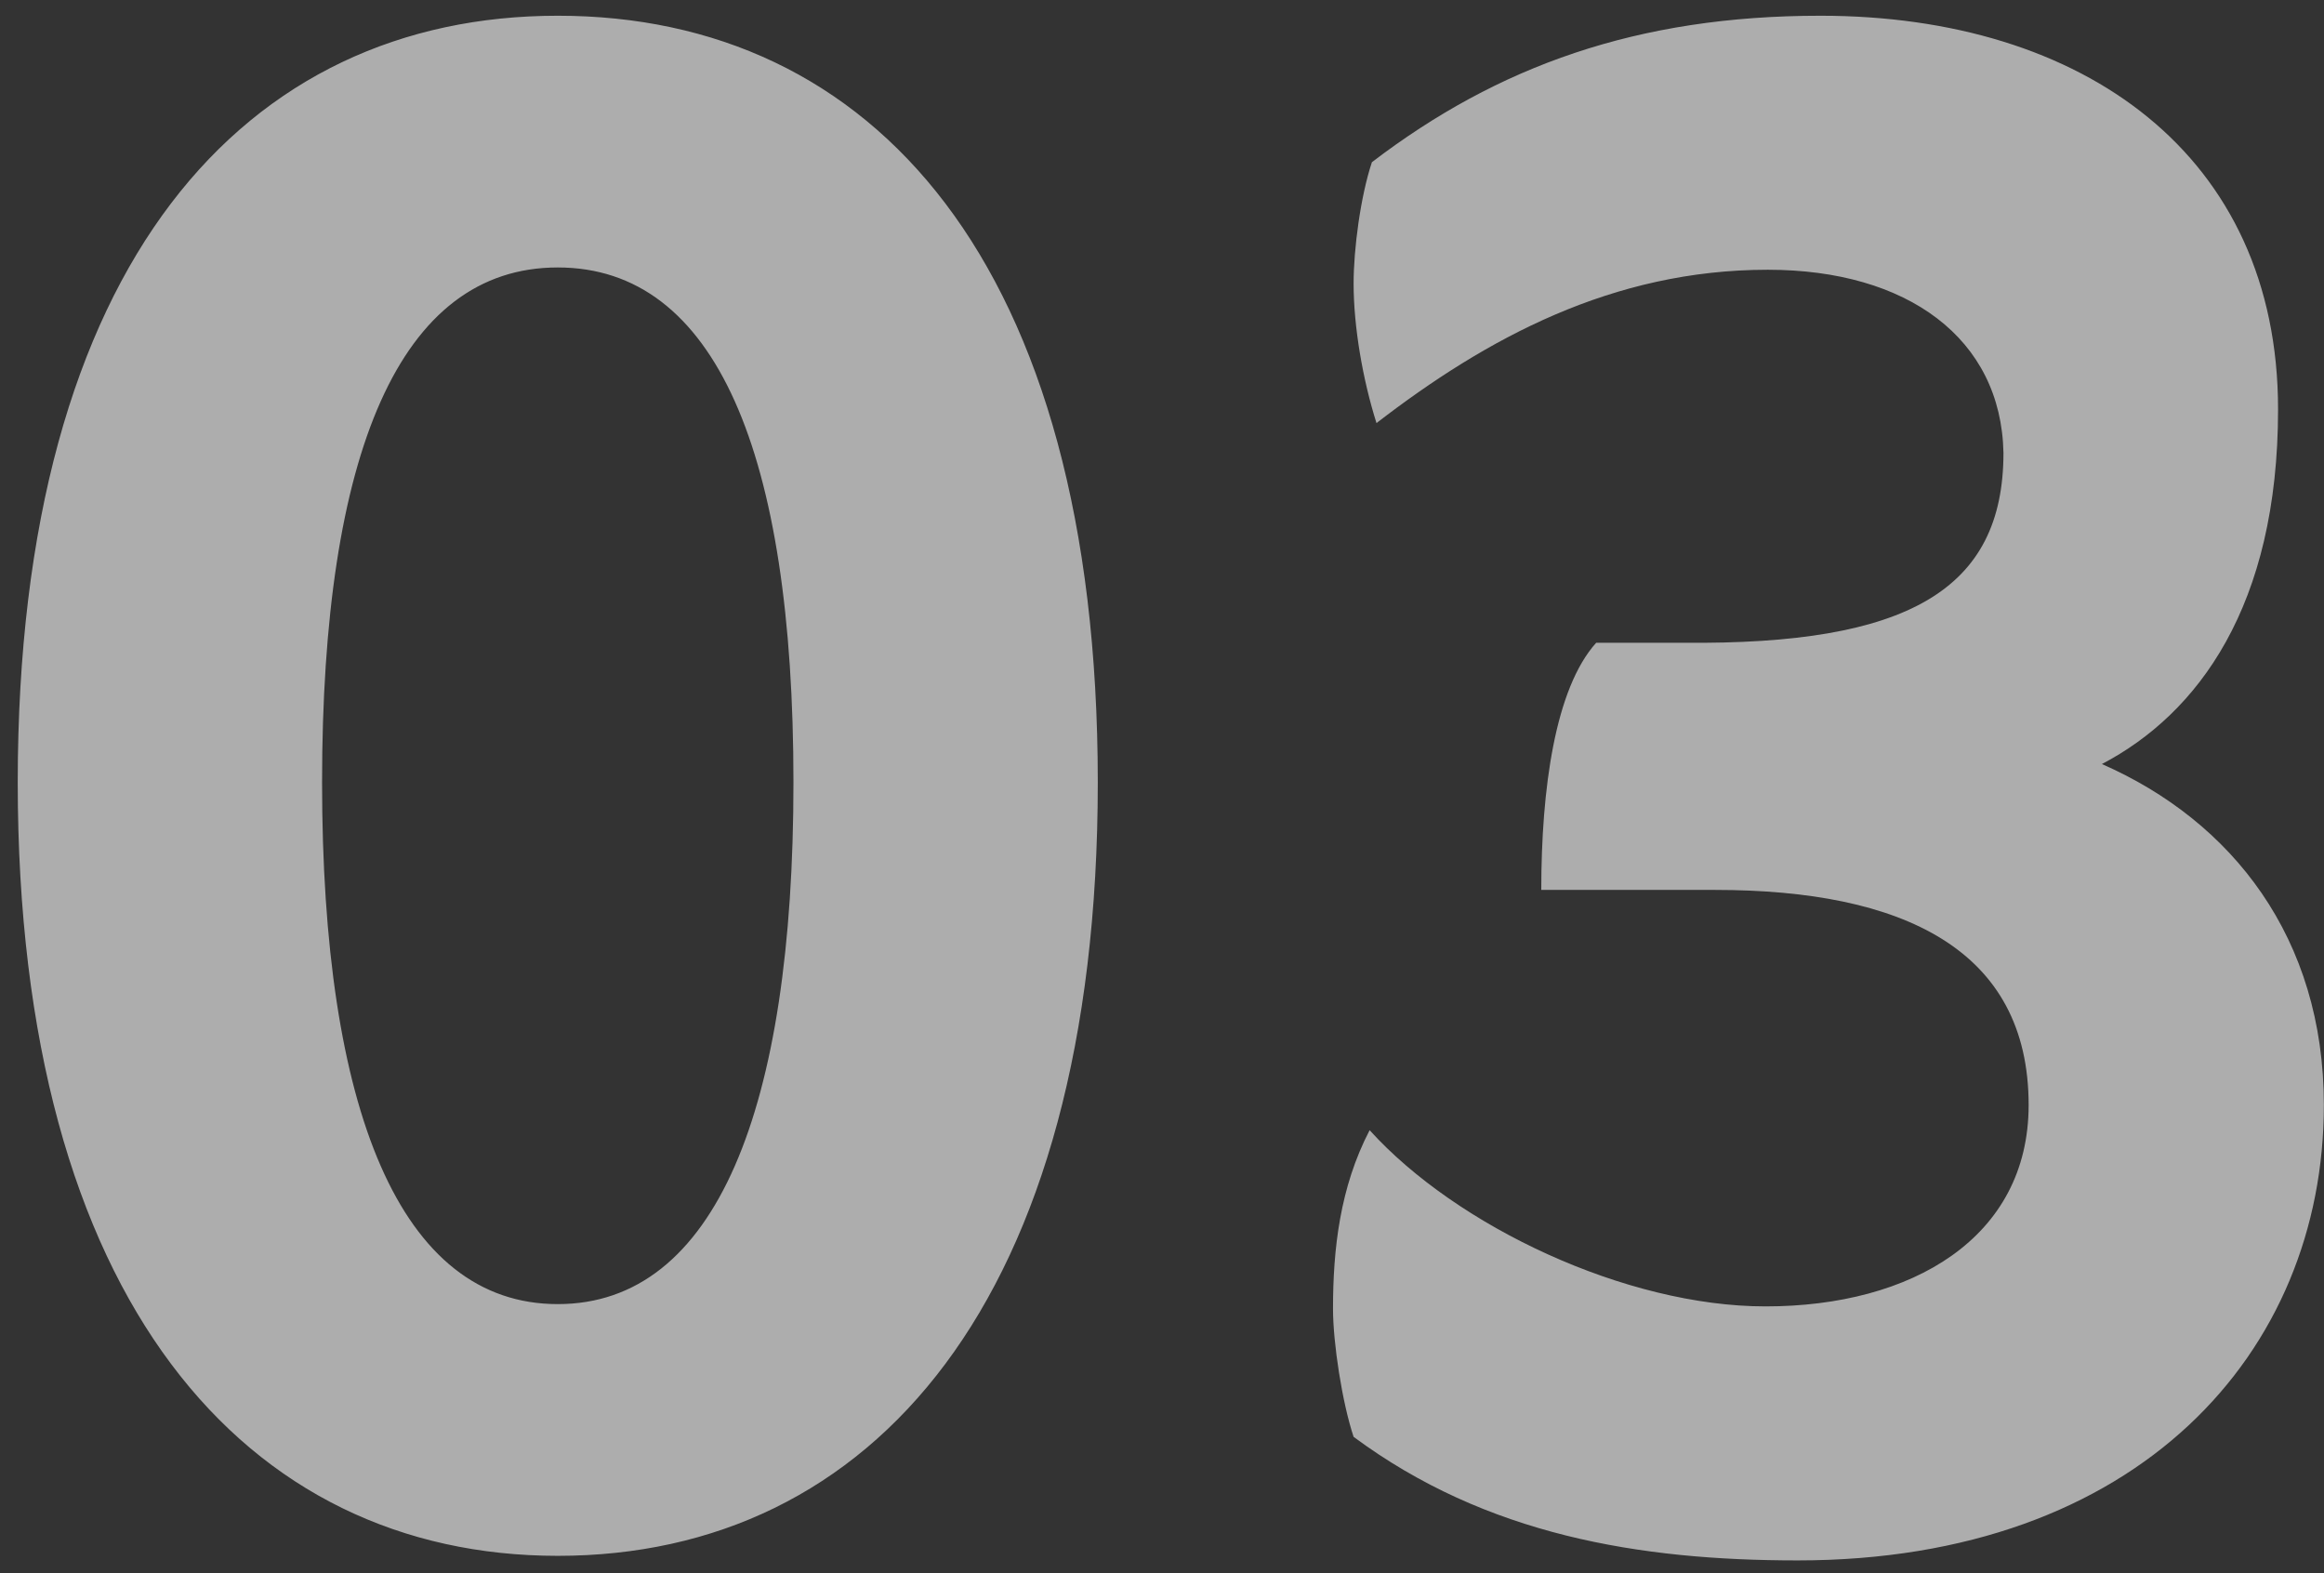 <svg width="65" height="44" viewBox="0 0 65 44" fill="none" xmlns="http://www.w3.org/2000/svg">
<rect x="0" y="0" width="65" height="44" fill="#333333" stroke="none"/>
<path opacity="0.6" d="M15.6 0.44C24.368 0.44 30.704 7.288 30.704 21.88C30.704 36.408 24.368 43.512 15.6 43.512C6.896 43.512 0.496 36.408 0.496 21.88C0.496 7.288 6.896 0.44 15.6 0.44ZM15.6 36.472C20.016 36.472 22.192 31.032 22.192 21.88C22.192 12.664 20.016 7.48 15.6 7.48C11.184 7.48 9.008 12.664 9.008 21.88C9.008 31.032 11.184 36.472 15.6 36.472ZM56.739 30.904C56.739 26.552 53.219 24.888 47.971 24.888H43.108C43.108 22.072 43.492 19.256 44.644 17.976H47.075C53.347 18.04 56.035 16.504 56.035 12.664C55.971 9.464 53.347 7.544 49.444 7.544C45.092 7.544 41.572 9.464 38.499 11.832C38.115 10.616 37.859 9.144 37.859 7.928C37.859 6.968 38.051 5.496 38.371 4.536C41.892 1.848 45.795 0.44 50.916 0.44C58.276 0.44 63.715 4.344 63.715 11.448C63.715 16.952 61.475 19.96 58.788 21.368C62.435 22.968 64.996 26.232 64.996 30.904C64.996 37.816 59.812 43.64 50.276 43.64C45.859 43.64 41.572 42.936 37.859 40.184C37.539 39.224 37.283 37.56 37.283 36.6C37.283 34.936 37.475 33.208 38.307 31.608C40.739 34.296 45.475 36.536 49.38 36.536C53.475 36.536 56.739 34.616 56.739 30.904Z" fill="white"/>
</svg>
